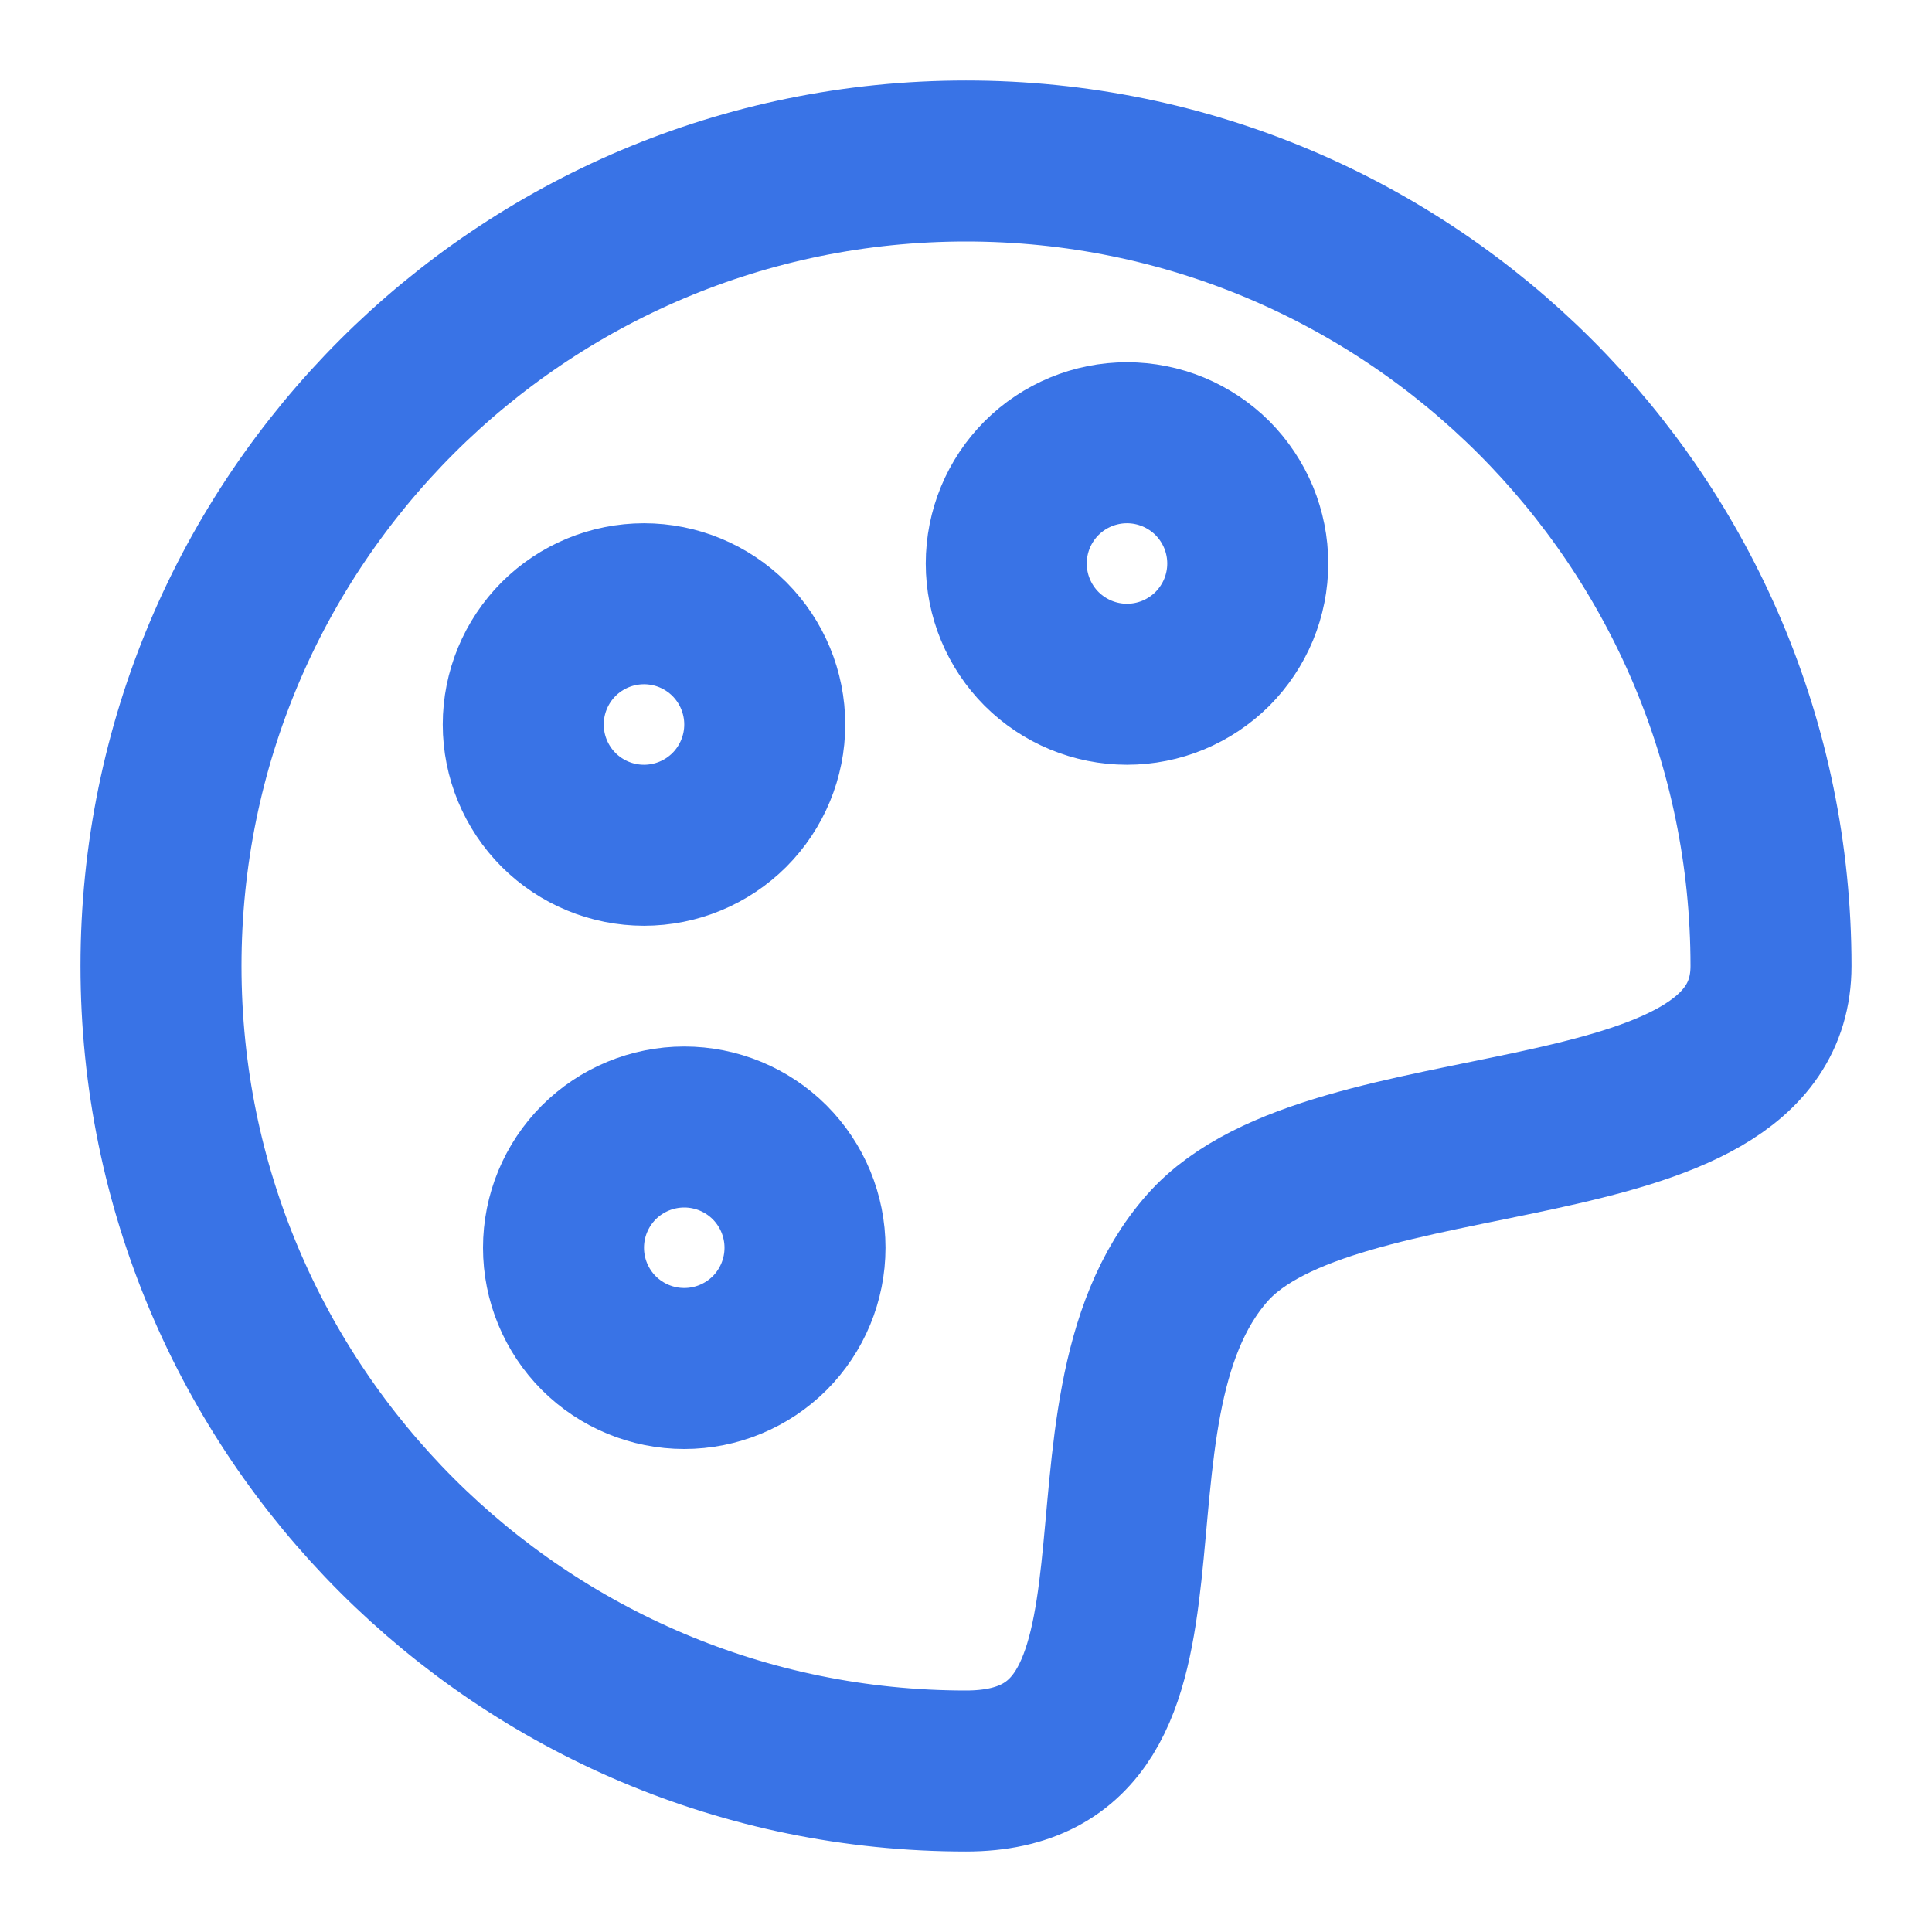 <svg width="24" height="24" viewBox="0 0 24 24" fill="none" xmlns="http://www.w3.org/2000/svg">
<path d="M12 22C14.98 22 13.168 17.568 15 15.5C16.563 13.735 22 14.543 22 12C22 6.477 17.523 2 12 2C6.477 2 2 6.477 2 12C2 17.523 6.477 22 12 22Z" stroke="#3973E6" stroke-width="2" stroke-linejoin="round"/>
<path d="M14 8.5C14.197 8.5 14.392 8.461 14.574 8.386C14.756 8.31 14.921 8.2 15.061 8.061C15.2 7.921 15.31 7.756 15.386 7.574C15.461 7.392 15.5 7.197 15.5 7C15.5 6.803 15.461 6.608 15.386 6.426C15.31 6.244 15.2 6.079 15.061 5.939C14.921 5.8 14.756 5.69 14.574 5.614C14.392 5.539 14.197 5.5 14 5.5C13.602 5.5 13.221 5.658 12.939 5.939C12.658 6.221 12.5 6.602 12.5 7C12.5 7.398 12.658 7.779 12.939 8.061C13.221 8.342 13.602 8.5 14 8.5V8.5ZM8 10.5C8.398 10.5 8.779 10.342 9.061 10.061C9.342 9.779 9.5 9.398 9.5 9C9.5 8.602 9.342 8.221 9.061 7.939C8.779 7.658 8.398 7.5 8 7.5C7.602 7.5 7.221 7.658 6.939 7.939C6.658 8.221 6.5 8.602 6.5 9C6.5 9.398 6.658 9.779 6.939 10.061C7.221 10.342 7.602 10.5 8 10.5V10.5ZM8.5 17C8.898 17 9.279 16.842 9.561 16.561C9.842 16.279 10 15.898 10 15.5C10 15.102 9.842 14.721 9.561 14.439C9.279 14.158 8.898 14 8.5 14C8.102 14 7.721 14.158 7.439 14.439C7.158 14.721 7 15.102 7 15.5C7 15.898 7.158 16.279 7.439 16.561C7.721 16.842 8.102 17 8.5 17V17Z" stroke="#3973E6" stroke-width="2" stroke-linejoin="round"/>
</svg>
